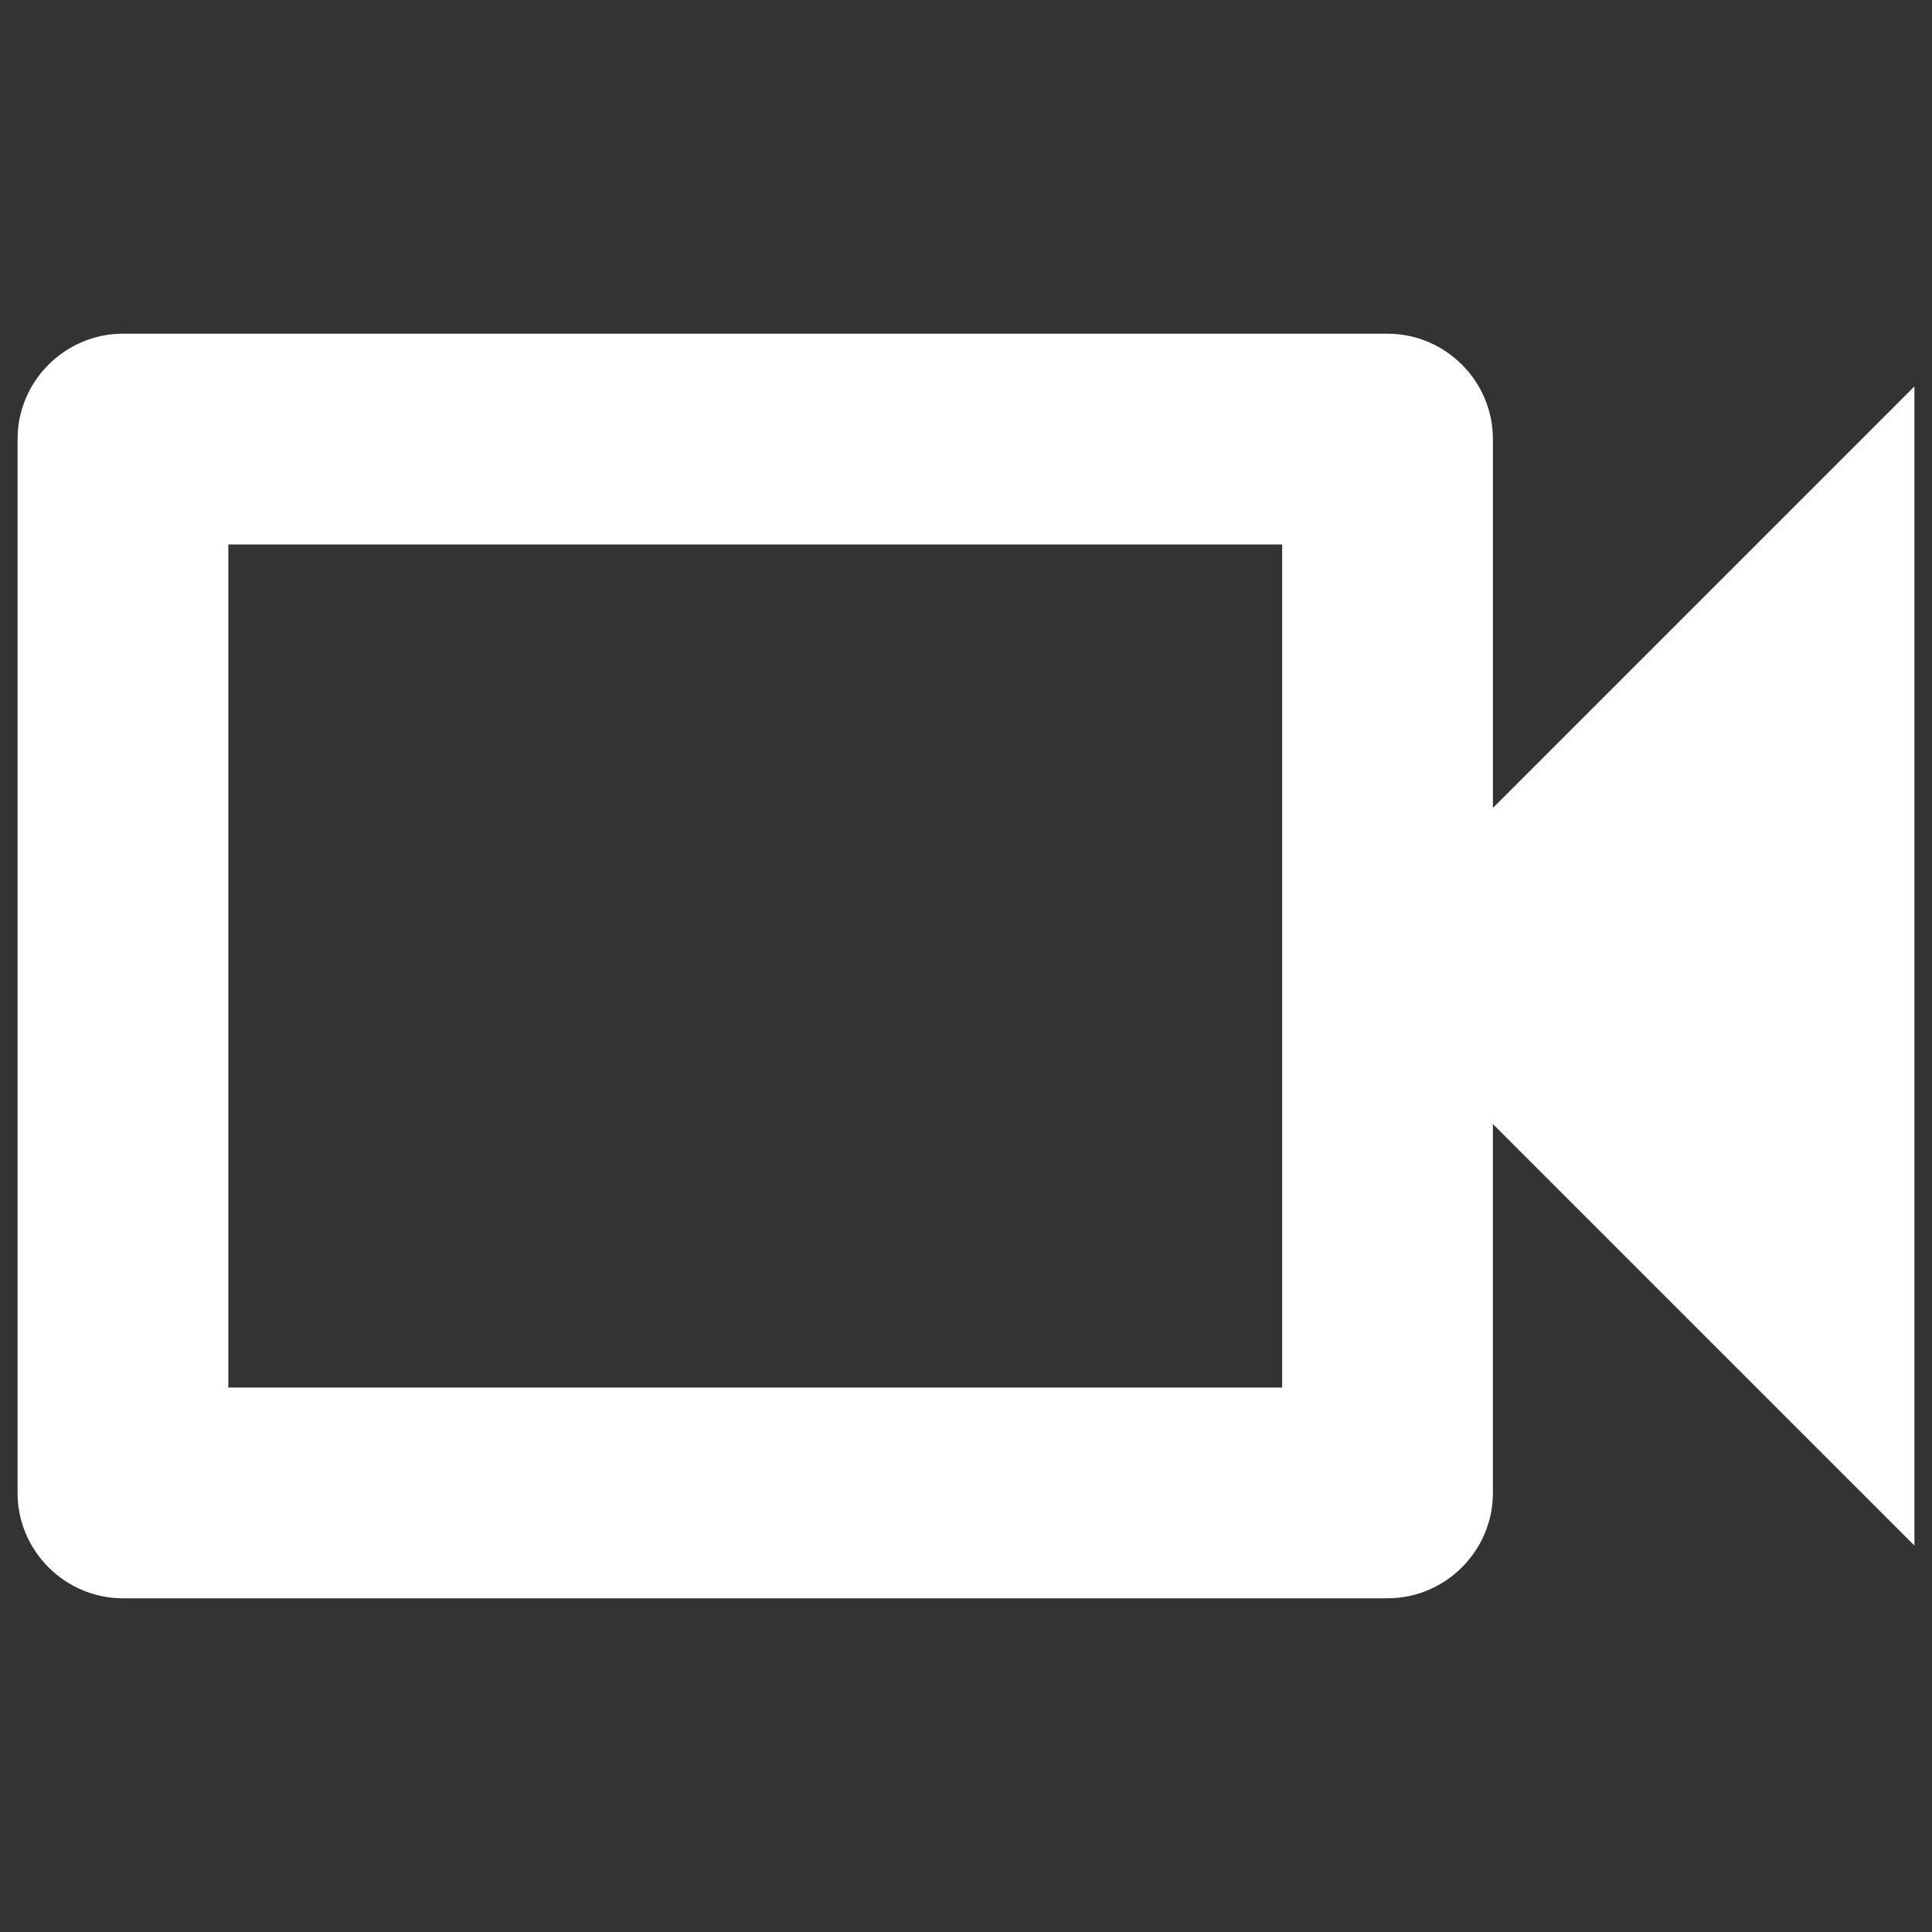 <svg xmlns="http://www.w3.org/2000/svg" id="Capa_1" data-name="Capa 1" viewBox="0 0 55 55"><rect x="0" y="0" width="55" height="55" fill="#333333" stroke="none"/><defs><style>      .cls-1 {        fill: #fff;        fill-rule: evenodd;        stroke-width: 0px;      }    </style></defs><path id="_-Icon-Color" data-name="&#x1F539;-Icon-Color" class="cls-1" d="M36.5,15.5v24H6.5V15.5h30ZM39.5,9.5H3.5c-1.65,0-3,1.35-3,3v30c0,1.65,1.35,3,3,3h36c1.65,0,3-1.35,3-3v-10.5l12,12V11l-12,12v-10.5c0-1.65-1.35-3-3-3Z"></path></svg>